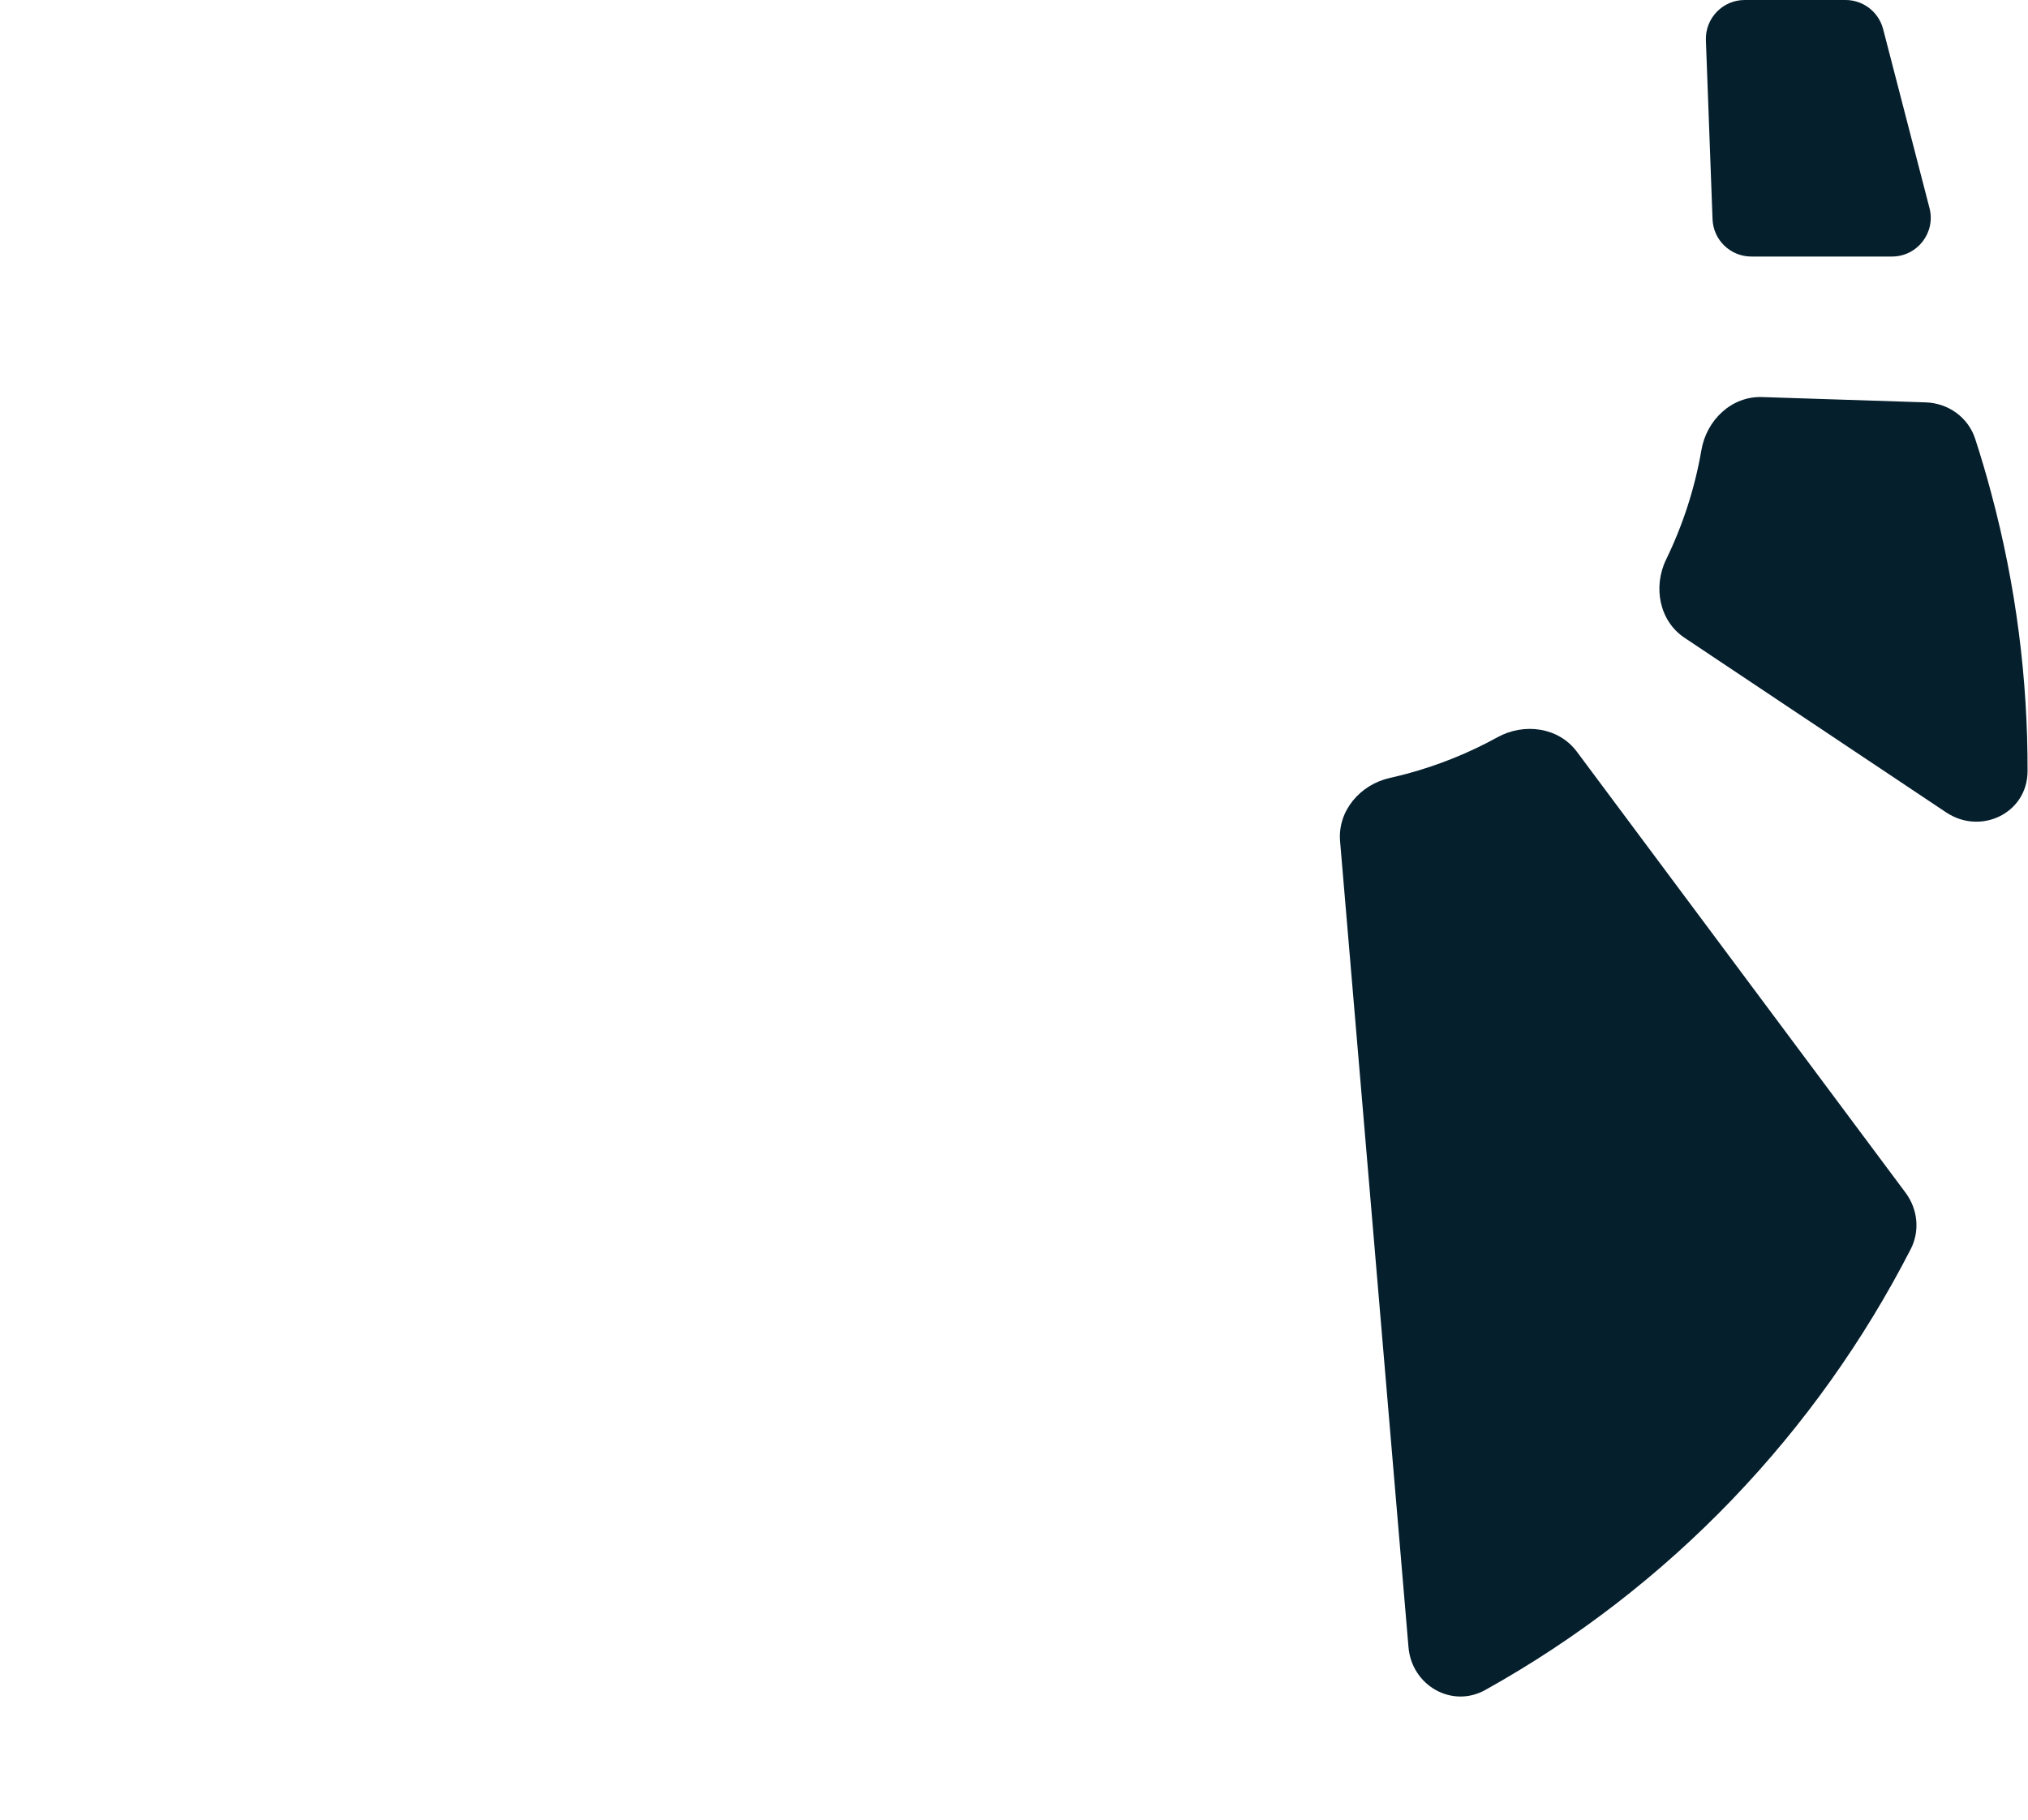 <svg width="215" height="193" viewBox="0 0 215 193" fill="none" xmlns="http://www.w3.org/2000/svg">
<path d="M202.024 126.475C203.314 128.208 203.556 130.525 202.568 132.449C192.625 151.823 177.099 168.265 157.463 179.196C153.917 181.171 149.665 178.713 149.323 174.663L142.069 89.198C141.797 85.984 144.195 83.193 147.348 82.488C147.922 82.357 148.507 82.216 149.081 82.065C152.527 81.138 155.761 79.828 158.753 78.176C161.584 76.614 165.231 77.108 167.165 79.697L202.024 126.475Z" fill="#051F2D"/>
<path d="M211.104 52.298C213.744 62.151 214.983 72.055 214.953 81.787C214.933 86.22 210.006 88.598 206.319 86.139L178.593 67.632C175.903 65.838 175.228 62.222 176.638 59.32C178.411 55.673 179.681 51.764 180.376 47.724C180.92 44.54 183.58 41.991 186.814 42.102L204.163 42.666C206.55 42.747 208.666 44.258 209.402 46.535C210.016 48.429 210.59 50.353 211.104 52.298Z" fill="#051F2D"/>
<path d="M195.651 0H184.962C182.634 0 180.771 1.934 180.851 4.262L181.556 23.243C181.637 25.449 183.45 27.202 185.667 27.202H200.578C203.268 27.202 205.232 24.663 204.557 22.064L199.641 3.083C199.167 1.269 197.535 0 195.661 0H195.651Z" fill="#051F2D"/>
</svg>
